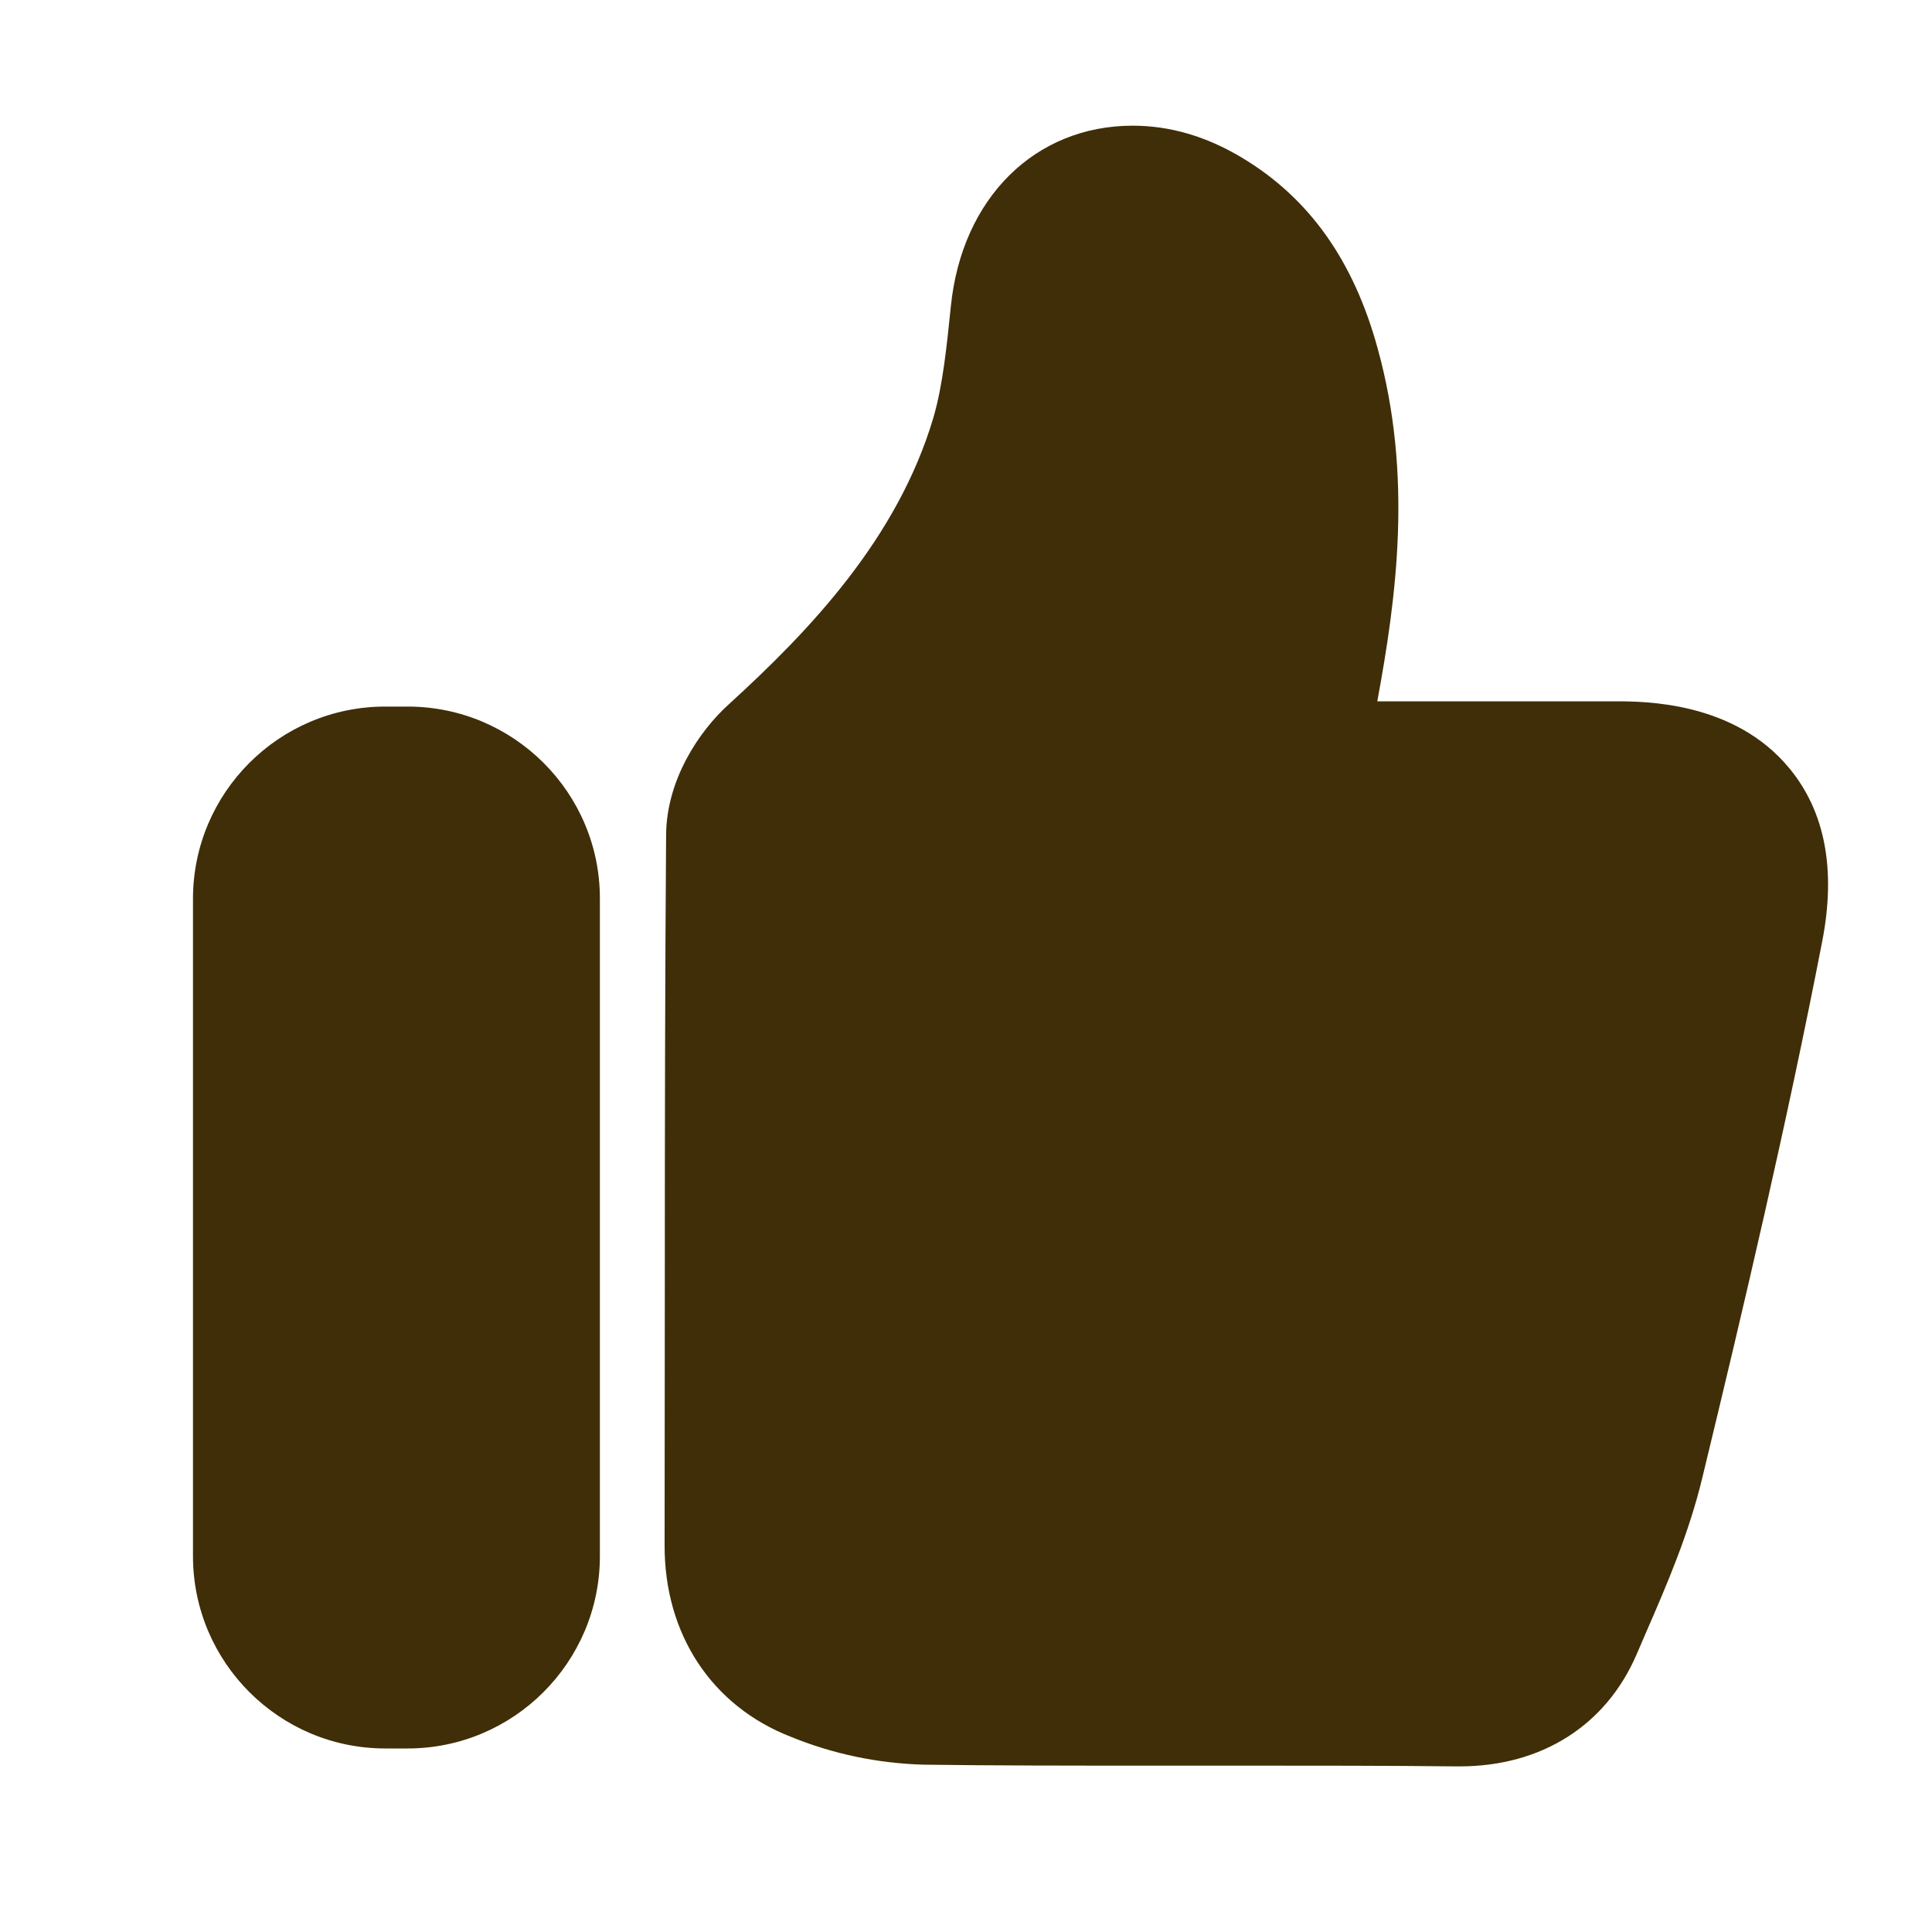 <svg width="18" height="18" viewBox="0 0 18 18" fill="none" xmlns="http://www.w3.org/2000/svg">
<path d="M16.671 7.158C16.157 6.534 15.319 6.534 15.043 6.534H12.832C13.011 5.563 13.164 4.435 12.835 3.245C12.61 2.426 12.197 1.844 11.569 1.468C11.241 1.271 10.9 1.171 10.553 1.171C9.643 1.171 8.961 1.846 8.859 2.853C8.82 3.229 8.785 3.586 8.696 3.892C8.362 5.015 7.546 5.873 6.792 6.56C6.511 6.813 6.21 7.267 6.206 7.777C6.196 9.141 6.194 10.51 6.194 11.909L6.192 14.395C6.189 15.226 6.632 15.896 7.37 16.182C7.76 16.341 8.173 16.428 8.602 16.441C9.284 16.45 9.97 16.45 10.611 16.45H11.612C12.266 16.45 12.919 16.45 13.577 16.457H13.598C14.363 16.457 14.964 16.075 15.249 15.411L15.333 15.216C15.532 14.759 15.736 14.286 15.862 13.76C16.249 12.162 16.651 10.452 16.977 8.771C17.107 8.105 17.005 7.562 16.671 7.158ZM3.798 6.583H3.589C2.601 6.583 1.798 7.386 1.798 8.374V14.498C1.798 15.486 2.601 16.29 3.589 16.29H3.798C4.786 16.29 5.589 15.486 5.589 14.498V8.374C5.591 7.386 4.786 6.583 3.798 6.583Z" fill="#3F2E07"/>
</svg>
